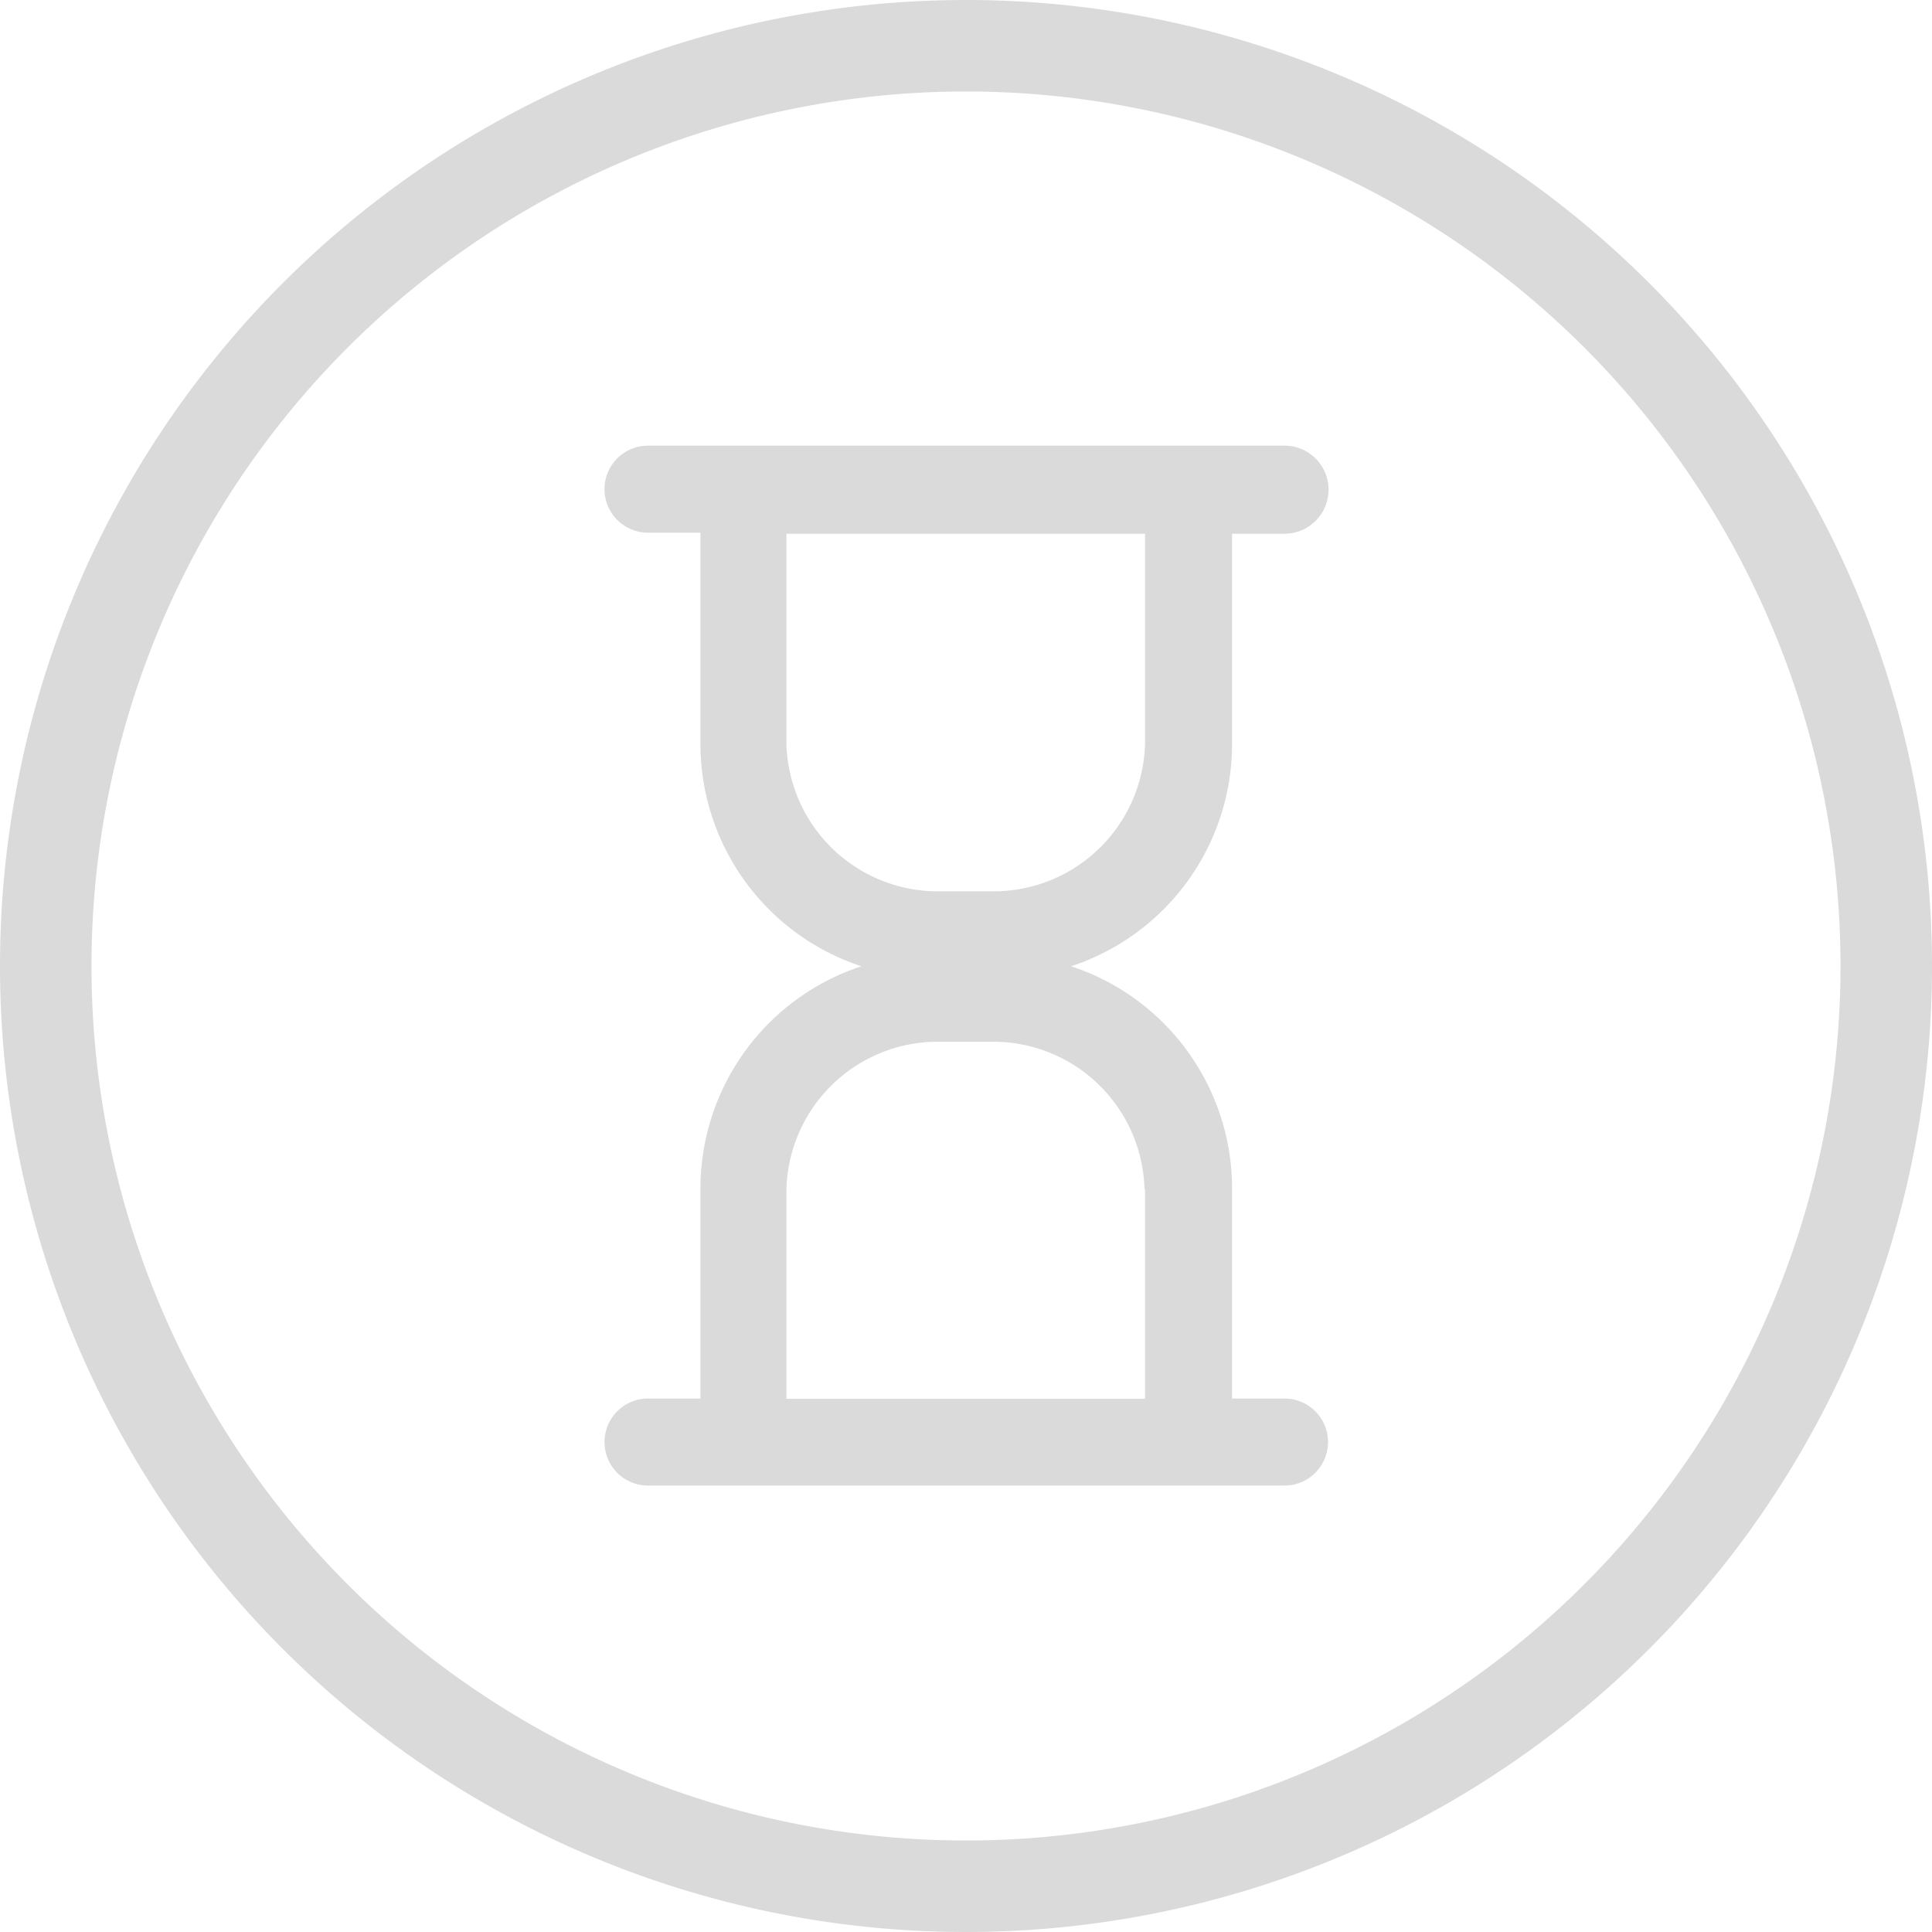 <?xml version="1.0" encoding="UTF-8" standalone="no"?><svg xmlns="http://www.w3.org/2000/svg" fill="#000000" height="73.7" viewBox="0 0 73.7 73.7" width="73.7"><g data-name="Capa 2"><g data-name="Capa 1" fill="#dadada"><path d="M36.85,70.21A33.36,33.36,0,1,1,70.21,36.85,33.37,33.37,0,0,1,36.85,70.21ZM36.85,0A36.85,36.85,0,1,0,73.7,36.85,36.85,36.85,0,0,0,36.85,0Z"/><path d="M43.68,28.36A5.78,5.78,0,0,1,37.76,34H35.94A5.78,5.78,0,0,1,30,28.36v-8H43.68v8.05Zm0,17v8H30v-8a5.78,5.78,0,0,1,5.92-5.62h1.82a5.78,5.78,0,0,1,5.92,5.62Zm3.32-17v-8h2A1.66,1.66,0,1,0,49,17H24.72a1.66,1.66,0,0,0,0,3.32h2v8.05a8.93,8.93,0,0,0,6.14,8.49,8.93,8.93,0,0,0-6.14,8.49v8h-2a1.66,1.66,0,1,0,0,3.32H49a1.66,1.66,0,1,0,0-3.32H47v-8a8.93,8.93,0,0,0-6.14-8.49A8.93,8.93,0,0,0,47,28.36Z" fill-rule="evenodd"/></g></g></svg>